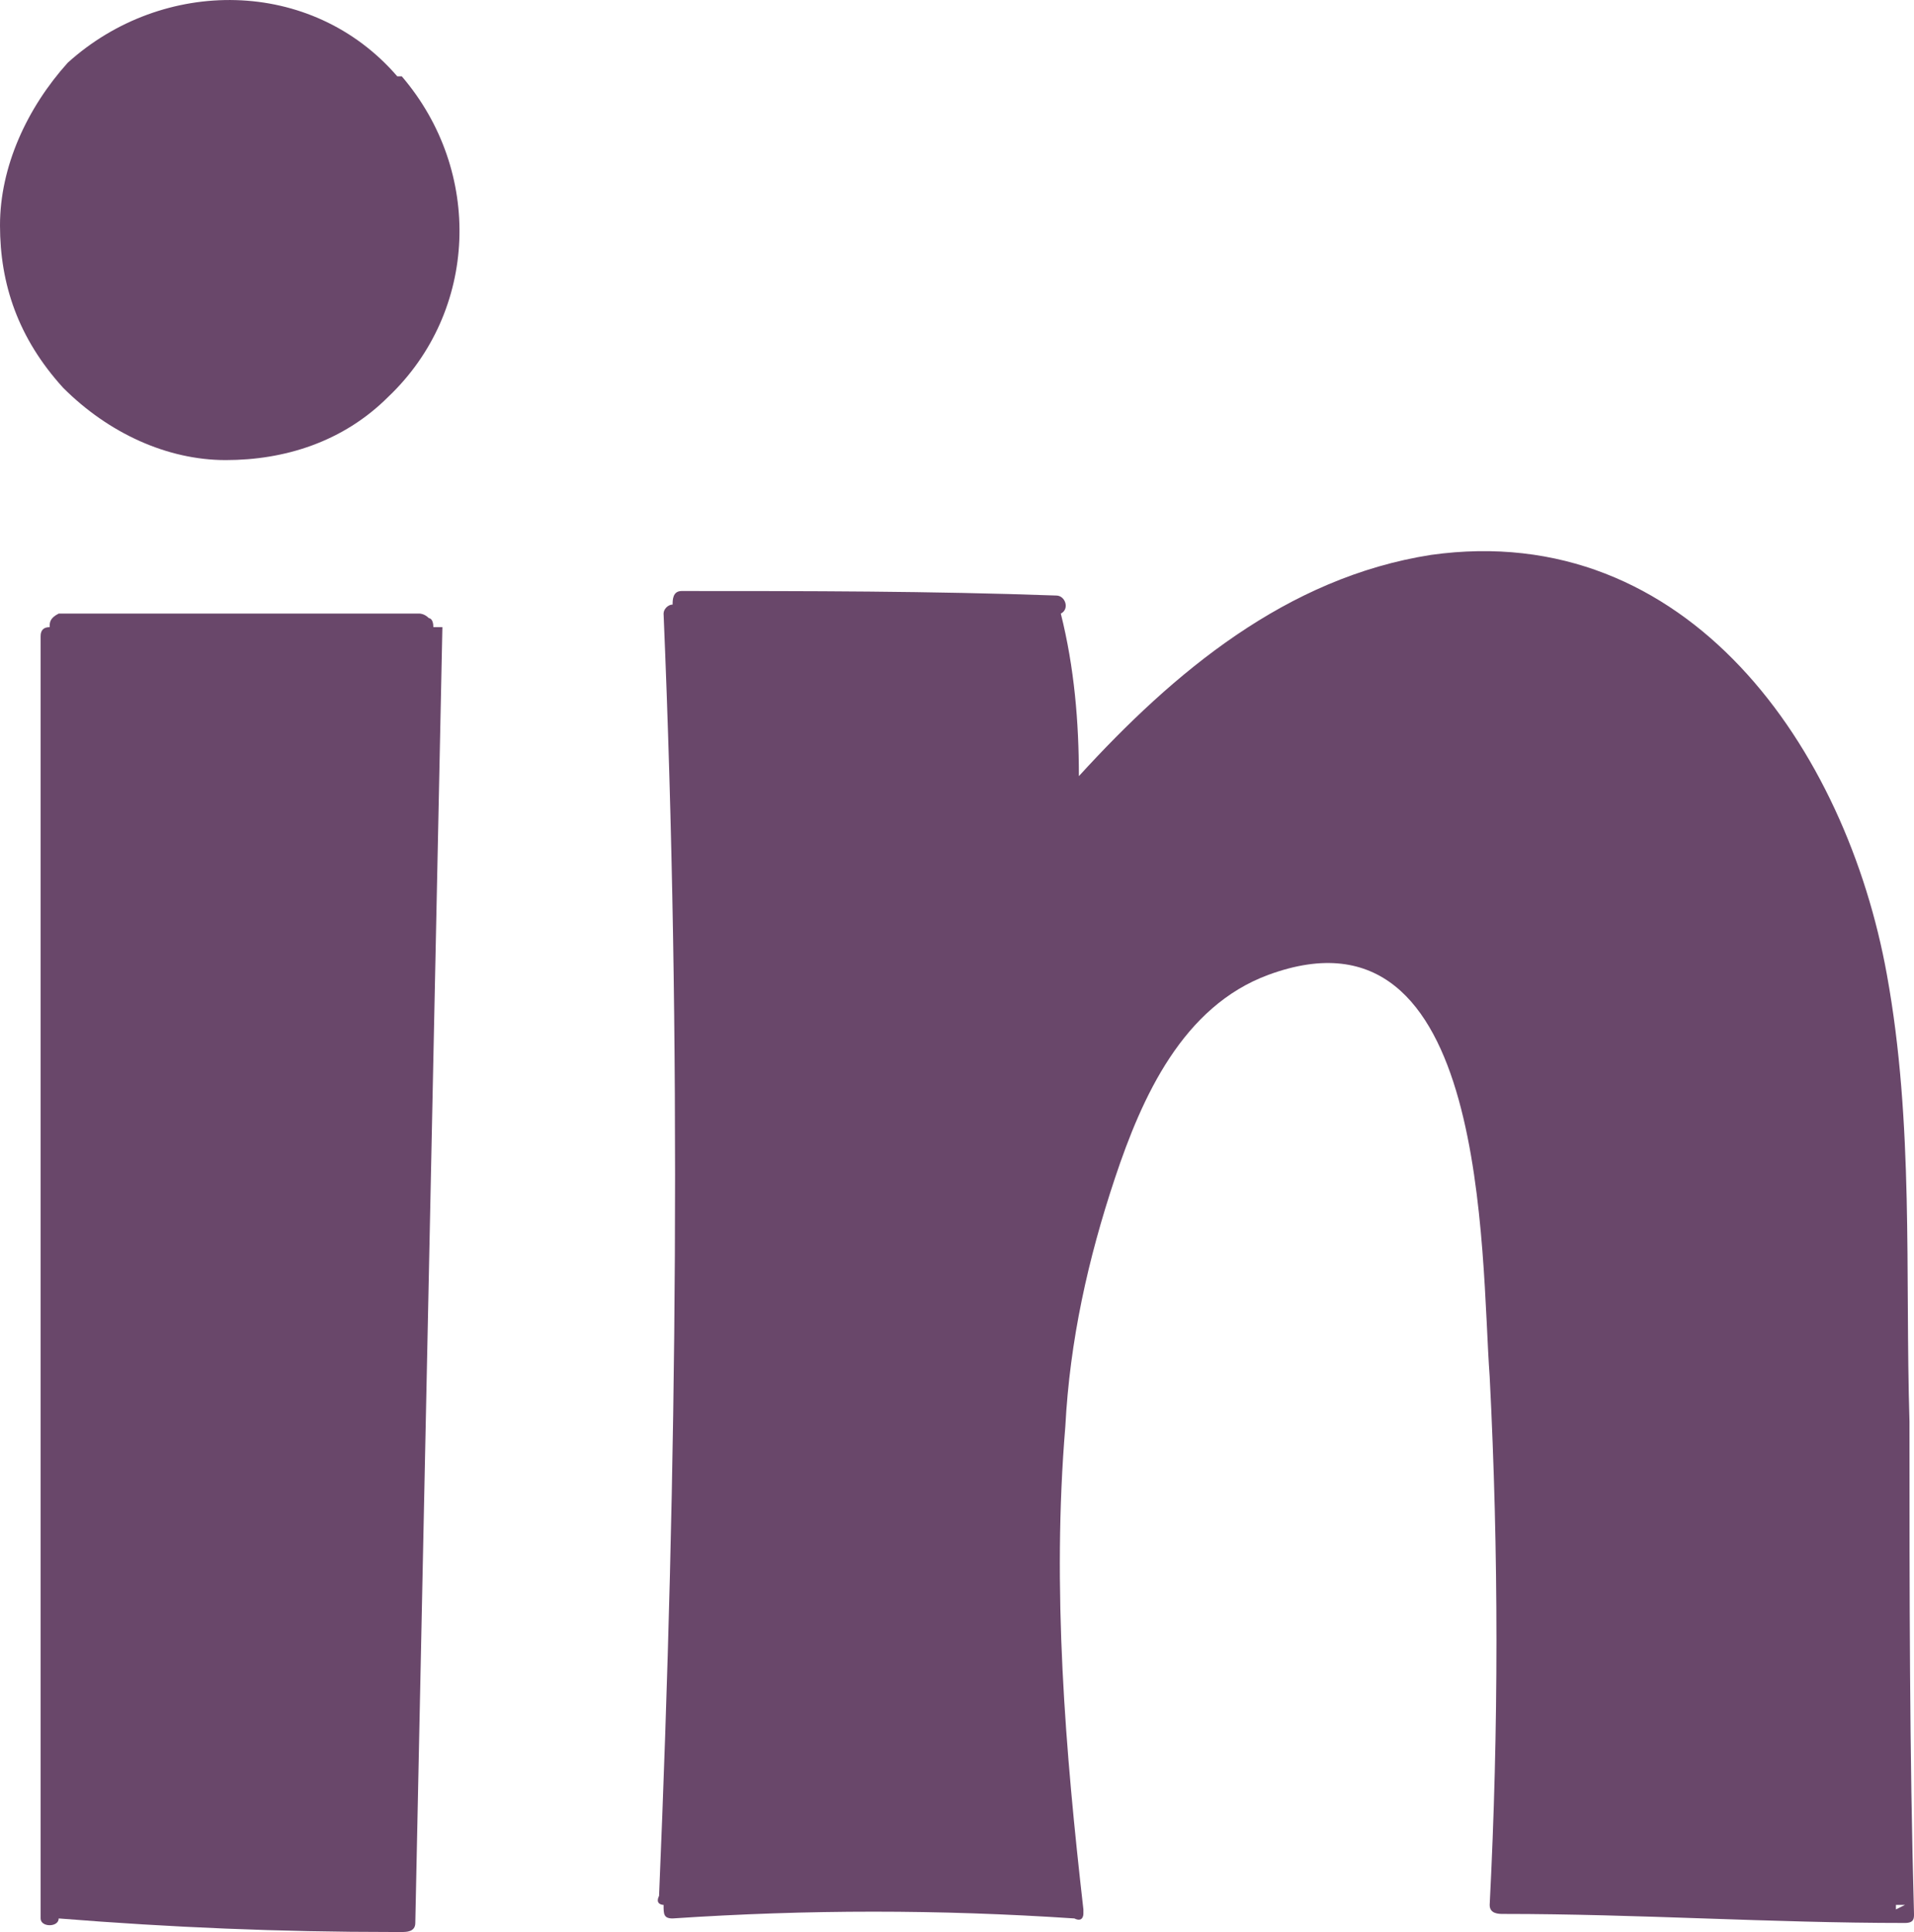 <?xml version="1.0" encoding="UTF-8"?>
<svg id="Layer_2" data-name="Layer 2" xmlns="http://www.w3.org/2000/svg" viewBox="0 0 42.4 42.79">
  <defs>
    <style>
      .cls-1 {
        fill: #69476a;
      }
    </style>
  </defs>
  <g id="Layer_1-2" data-name="Layer 1">
    <g>
      <path class="cls-1" d="M42.3,31.69v-.2c-.1-3.3.1-6.6-.5-9.9-.9-5-4.4-10.1-10.1-9.3-3.2.5-5.7,2.6-7.8,4.9,0-1.2-.1-2.4-.4-3.6.2-.1.1-.4-.1-.4-2.8-.1-5.5-.1-8.3-.1-.2,0-.2.2-.2.3-.1,0-.2.1-.2.2.4,9.5.3,18.9-.1,28.4-.1.2.1.2.1.2,0,.2,0,.3.2.3,3-.2,5.9-.2,8.9,0,.2.1.2-.1.2-.1v-.1c-.4-3.5-.7-7.1-.4-10.7.1-1.9.5-3.7,1.1-5.5.6-1.8,1.5-3.8,3.4-4.5,4.9-1.8,4.7,6.2,4.9,8.9.2,3.9.2,7.8,0,11.7,0,.2.2.2.3.2,3,0,5.9.2,8.9.2.2,0,.2-.1.2-.2-.1-3.6-.1-7.1-.1-10.7ZM42,42.29v-.1h.2l-.2.1Z"/>
      <path class="cls-1" d="M9.8,13.89l-.6,28.7c0,.2-.2.2-.3.2h-.2c-2.5,0-4.9-.1-7.4-.3,0,.1-.1.15-.2.15s-.2-.05-.2-.15V14.09q0-.2.2-.2c0-.1,0-.2.2-.3h8s.1,0,.2.1c0,0,.1,0,.1.2h.2Z"/>
      <path class="cls-1" d="M8.6,8.79c-1,1-2.3,1.4-3.6,1.4s-2.6-.6-3.6-1.6c-1-1.1-1.4-2.3-1.4-3.6S.6,2.39,1.5,1.39c2.1-1.9,5.4-1.9,7.3.3h.1c1.8,2.1,1.7,5.2-.3,7.1Z"/>
    </g>
  </g>
</svg>